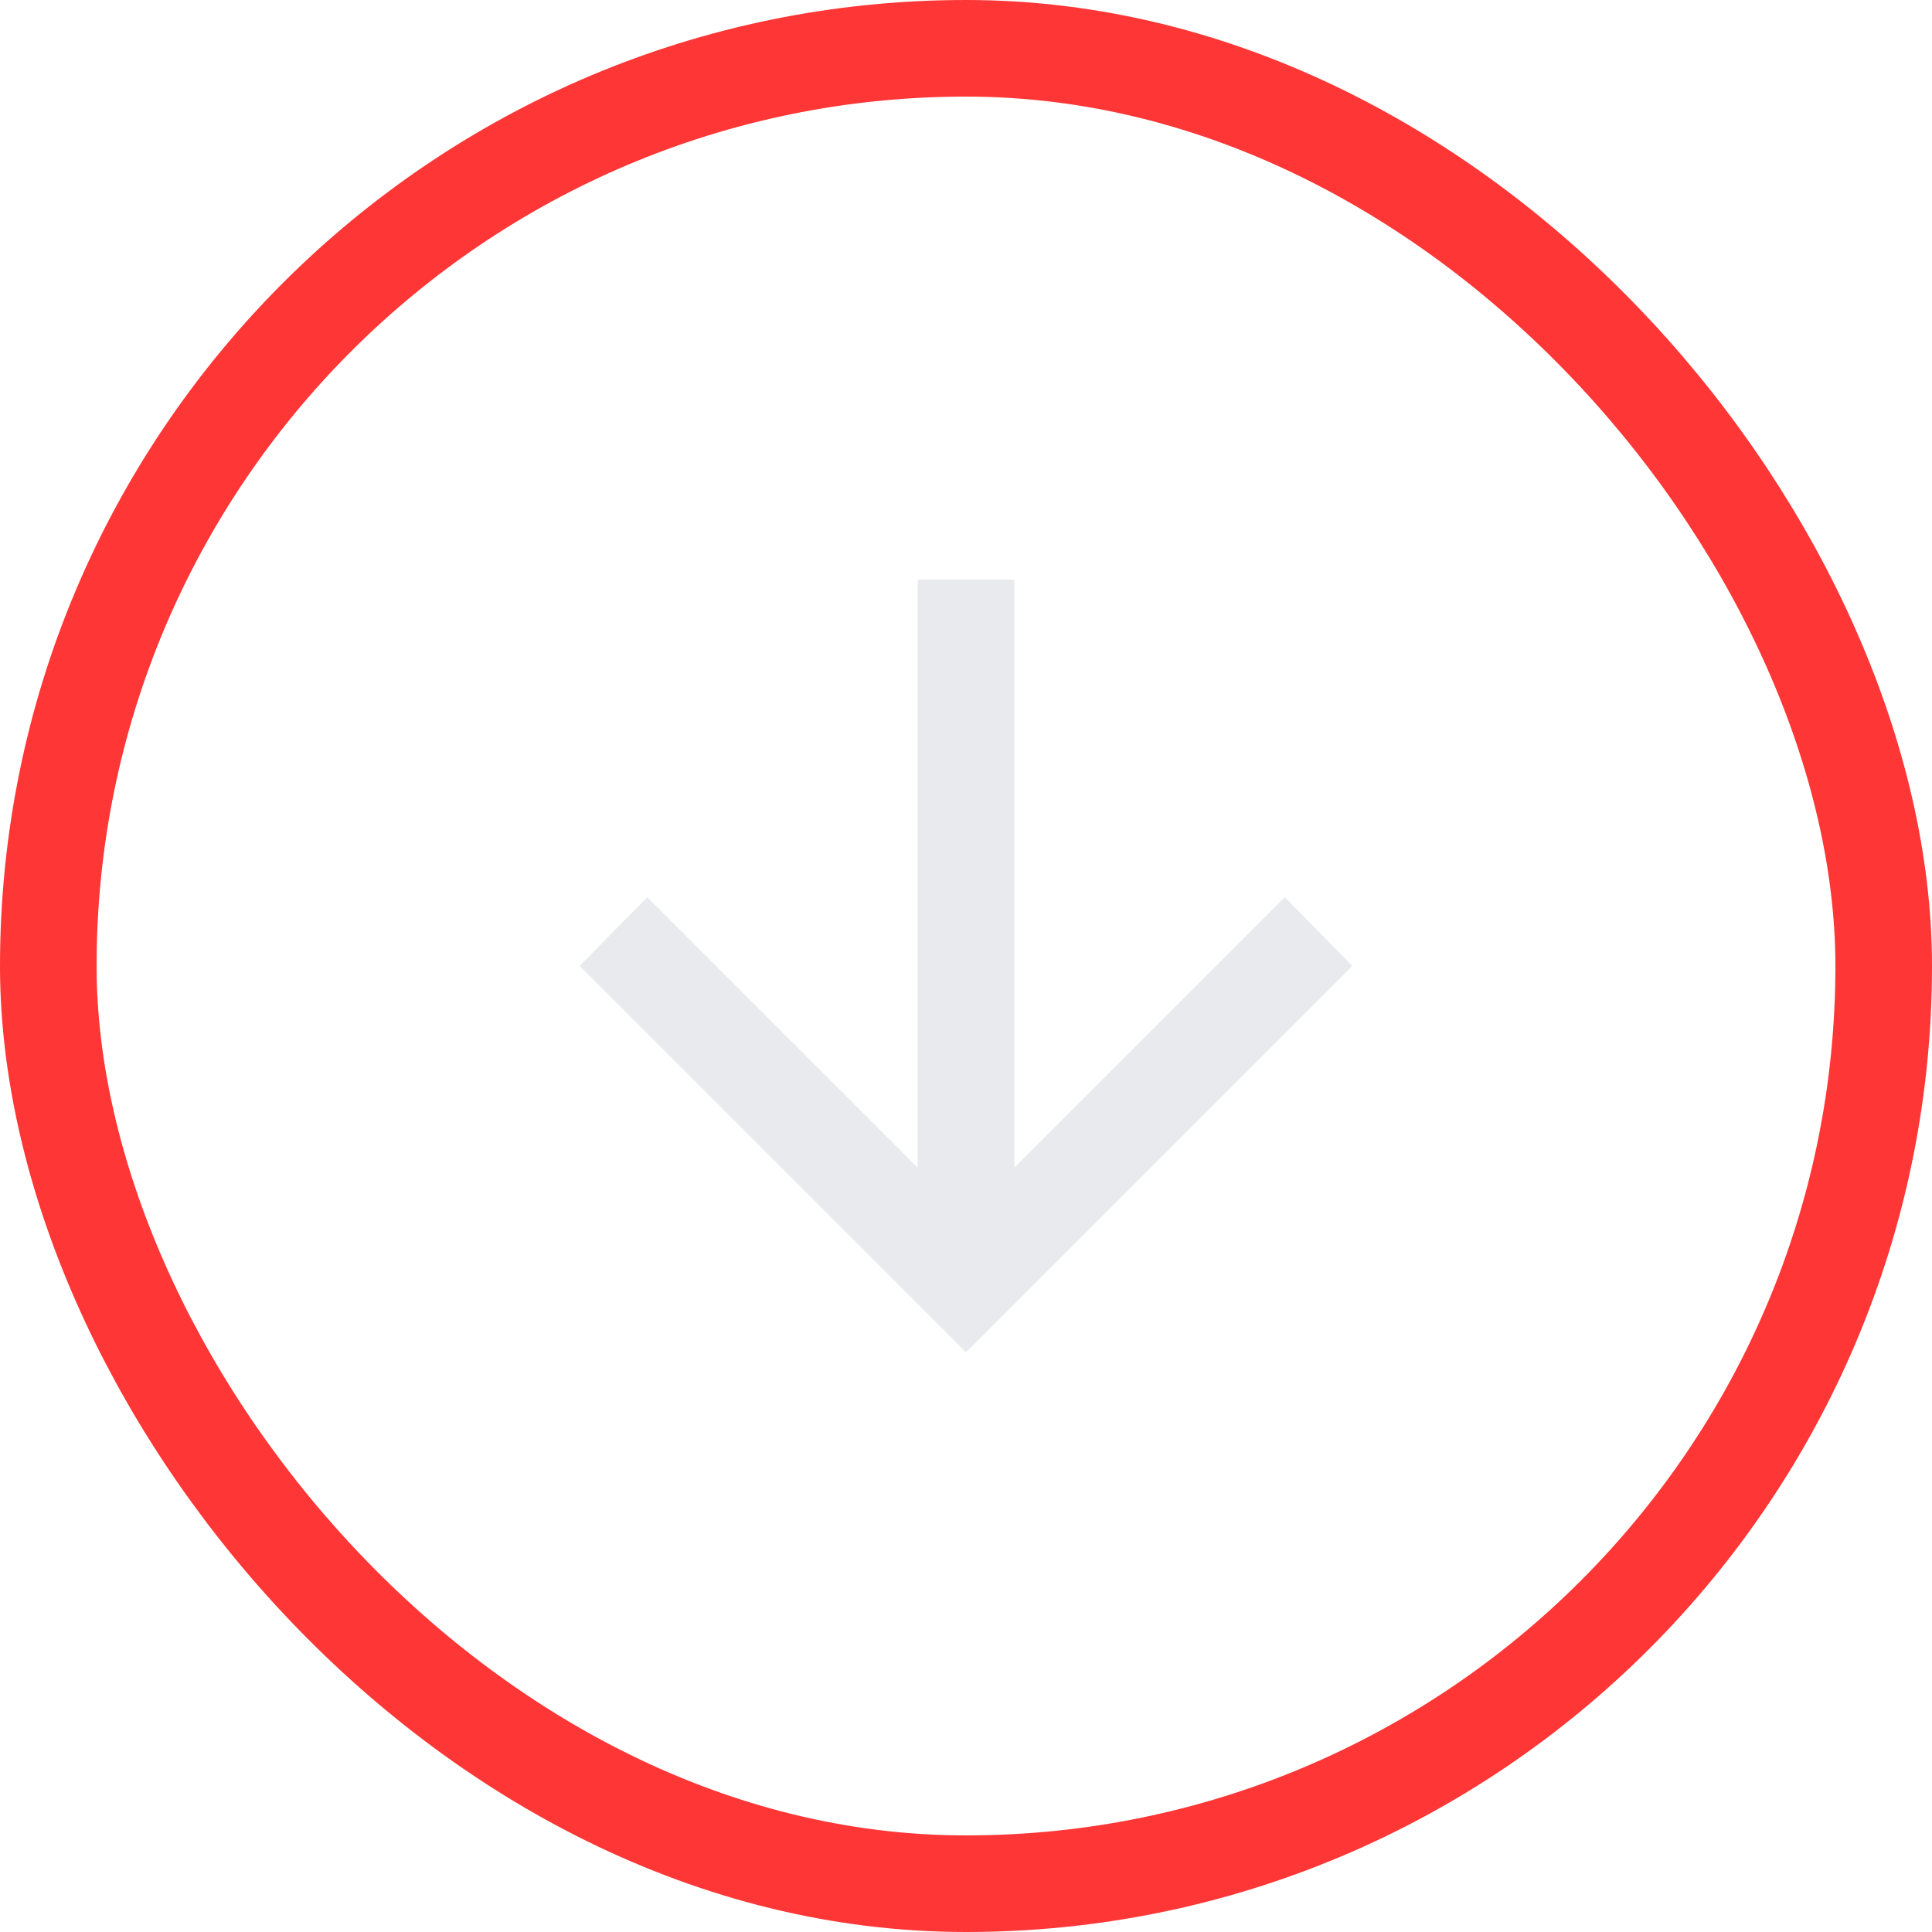 <svg width="40" height="40" viewBox="0 0 40 40" fill="none"
    xmlns="http://www.w3.org/2000/svg">
    <rect x="1" y="1" width="38" height="38" rx="19" stroke="#ff3636" stroke-width="2"/>
    <path d="M19 12V24.175L13.4 18.575L12 20L20 28L28 20L26.6 18.575L21 24.175V12H19Z" fill="#E8EAED"/>
</svg>
